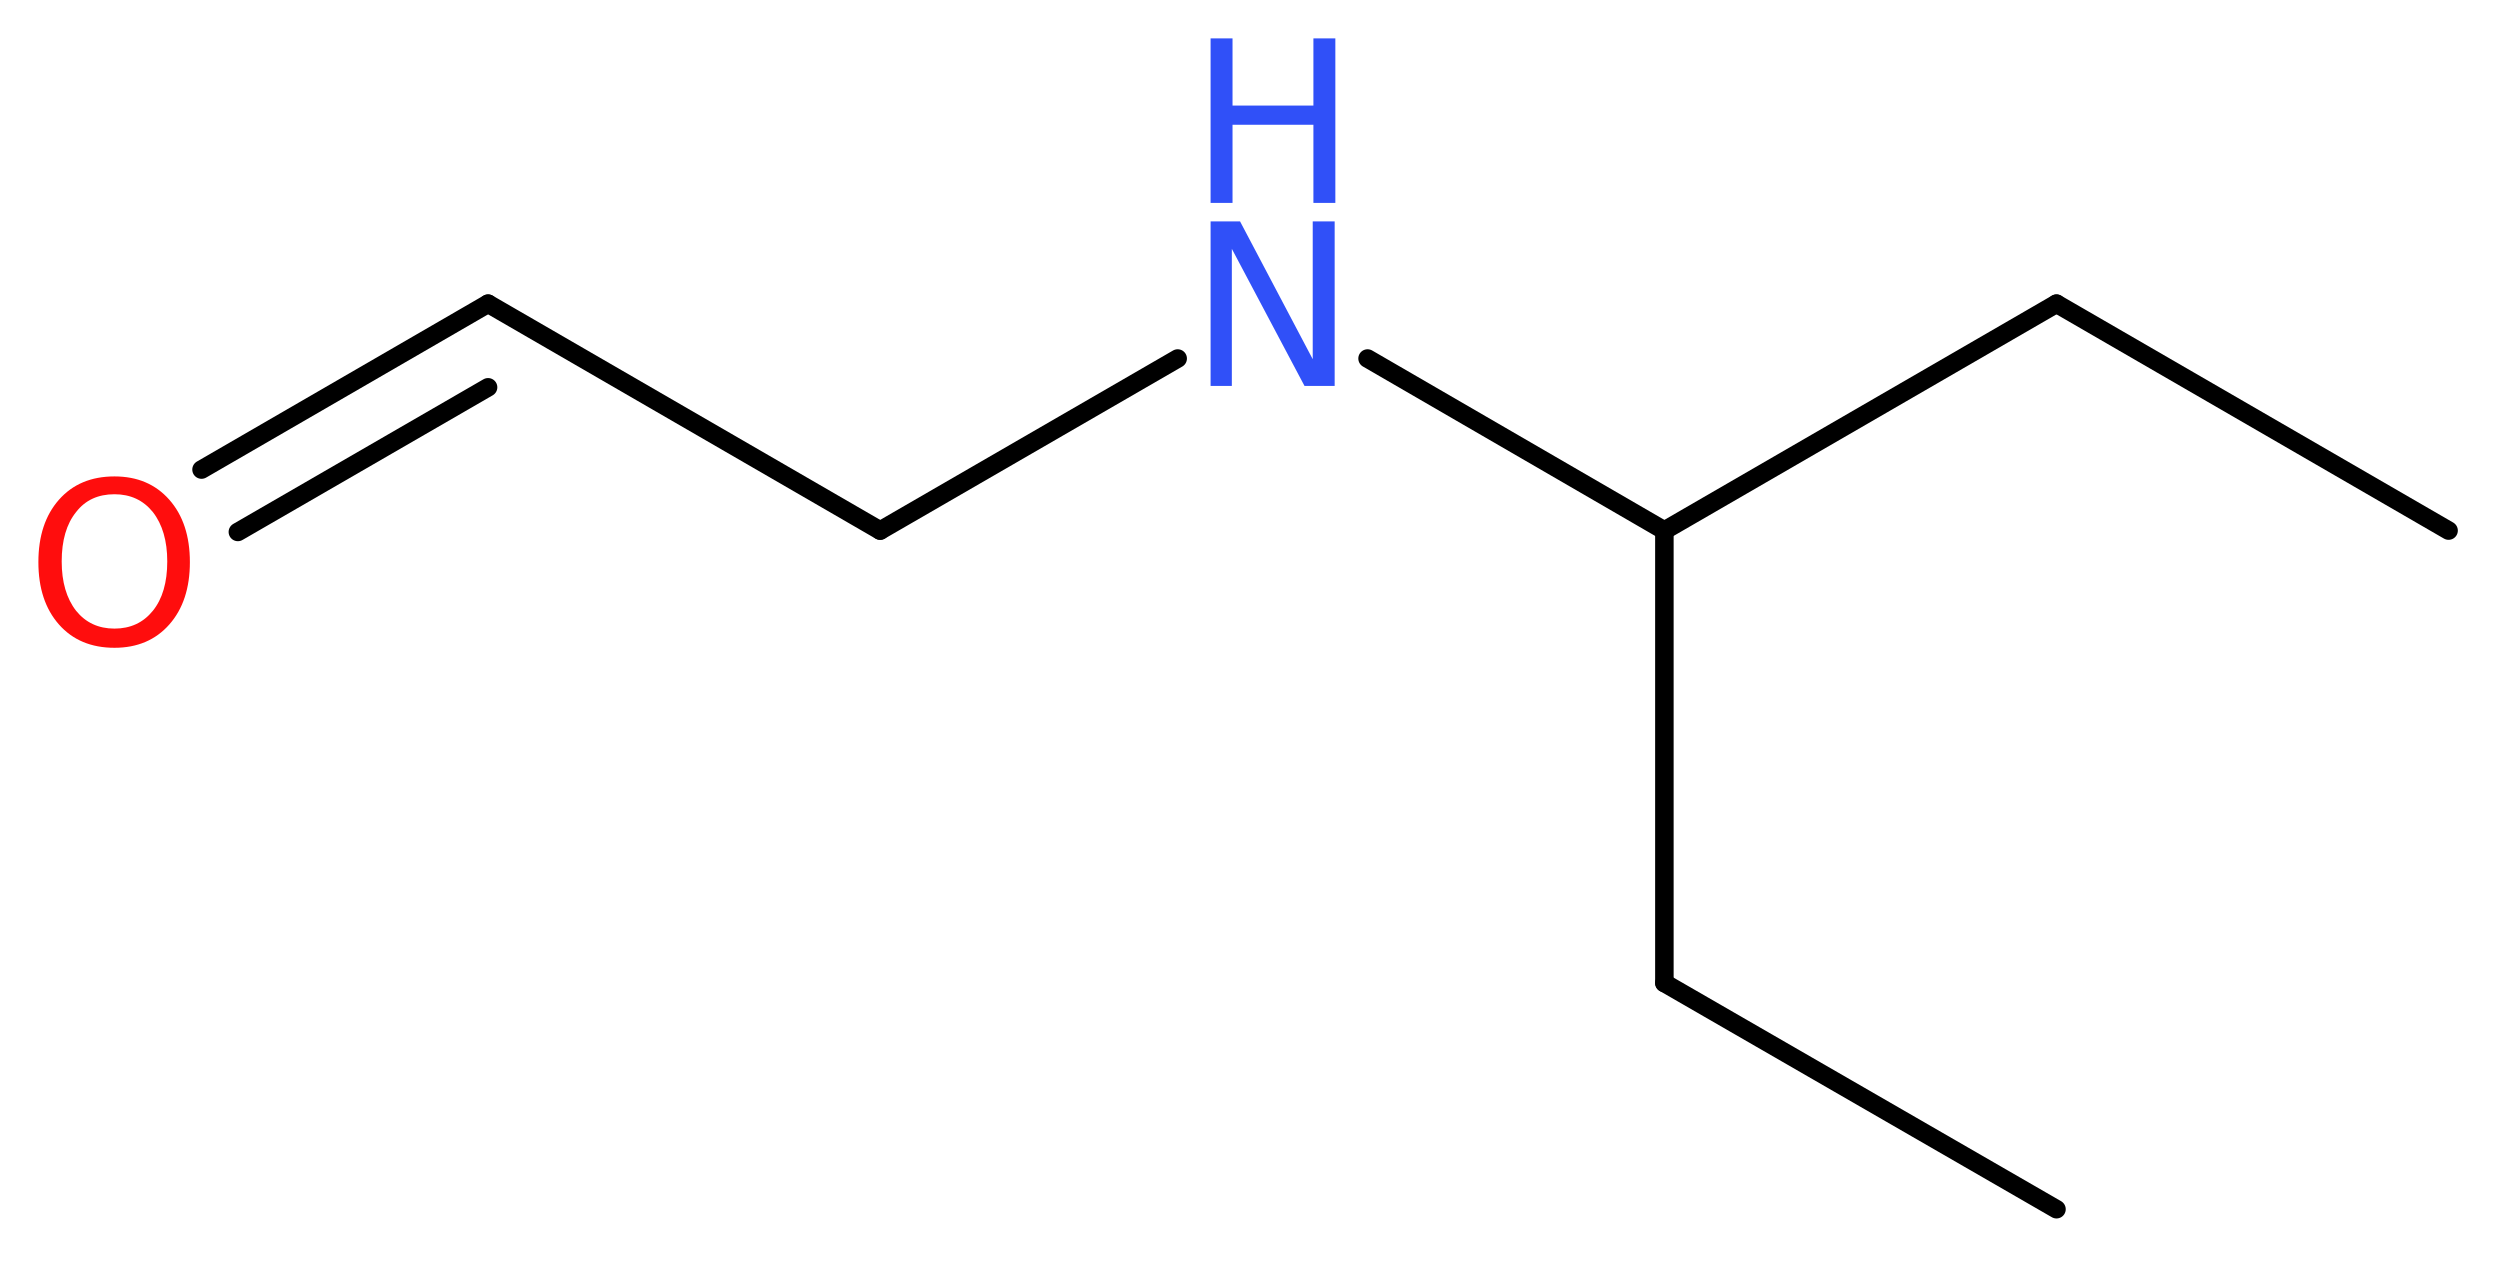 <?xml version='1.0' encoding='UTF-8'?>
<!DOCTYPE svg PUBLIC "-//W3C//DTD SVG 1.1//EN" "http://www.w3.org/Graphics/SVG/1.1/DTD/svg11.dtd">
<svg version='1.2' xmlns='http://www.w3.org/2000/svg' xmlns:xlink='http://www.w3.org/1999/xlink' width='36.47mm' height='18.39mm' viewBox='0 0 36.47 18.39'>
  <desc>Generated by the Chemistry Development Kit (http://github.com/cdk)</desc>
  <g stroke-linecap='round' stroke-linejoin='round' stroke='#000000' stroke-width='.27' fill='#3050F8'>
    <rect x='.0' y='.0' width='37.0' height='19.0' fill='#FFFFFF' stroke='none'/>
    <g id='mol1' class='mol'>
      <line id='mol1bnd1' class='bond' x1='35.72' y1='7.74' x2='30.0' y2='4.43'/>
      <line id='mol1bnd2' class='bond' x1='30.0' y1='4.43' x2='24.28' y2='7.74'/>
      <line id='mol1bnd3' class='bond' x1='24.28' y1='7.74' x2='24.28' y2='14.34'/>
      <line id='mol1bnd4' class='bond' x1='24.28' y1='14.34' x2='30.0' y2='17.64'/>
      <line id='mol1bnd5' class='bond' x1='24.28' y1='7.74' x2='19.95' y2='5.23'/>
      <line id='mol1bnd6' class='bond' x1='17.18' y1='5.23' x2='12.84' y2='7.74'/>
      <line id='mol1bnd7' class='bond' x1='12.84' y1='7.74' x2='7.12' y2='4.43'/>
      <g id='mol1bnd8' class='bond'>
        <line x1='7.12' y1='4.43' x2='2.94' y2='6.85'/>
        <line x1='7.12' y1='5.65' x2='3.47' y2='7.76'/>
      </g>
      <g id='mol1atm6' class='atom'>
        <path d='M17.66 3.23h.43l1.06 2.01v-2.01h.32v2.4h-.44l-1.06 -2.0v2.0h-.31v-2.4z' stroke='none'/>
        <path d='M17.66 .56h.32v.98h1.18v-.98h.32v2.4h-.32v-1.14h-1.18v1.14h-.32v-2.4z' stroke='none'/>
      </g>
      <path id='mol1atm9' class='atom' d='M1.67 7.21q-.36 .0 -.56 .26q-.21 .26 -.21 .72q.0 .45 .21 .72q.21 .26 .56 .26q.35 .0 .56 -.26q.21 -.26 .21 -.72q.0 -.45 -.21 -.72q-.21 -.26 -.56 -.26zM1.67 6.95q.5 .0 .8 .34q.3 .34 .3 .91q.0 .57 -.3 .91q-.3 .34 -.8 .34q-.51 .0 -.81 -.34q-.3 -.34 -.3 -.91q.0 -.57 .3 -.91q.3 -.34 .81 -.34z' stroke='none' fill='#FF0D0D'/>
    </g>
  </g>
</svg>
